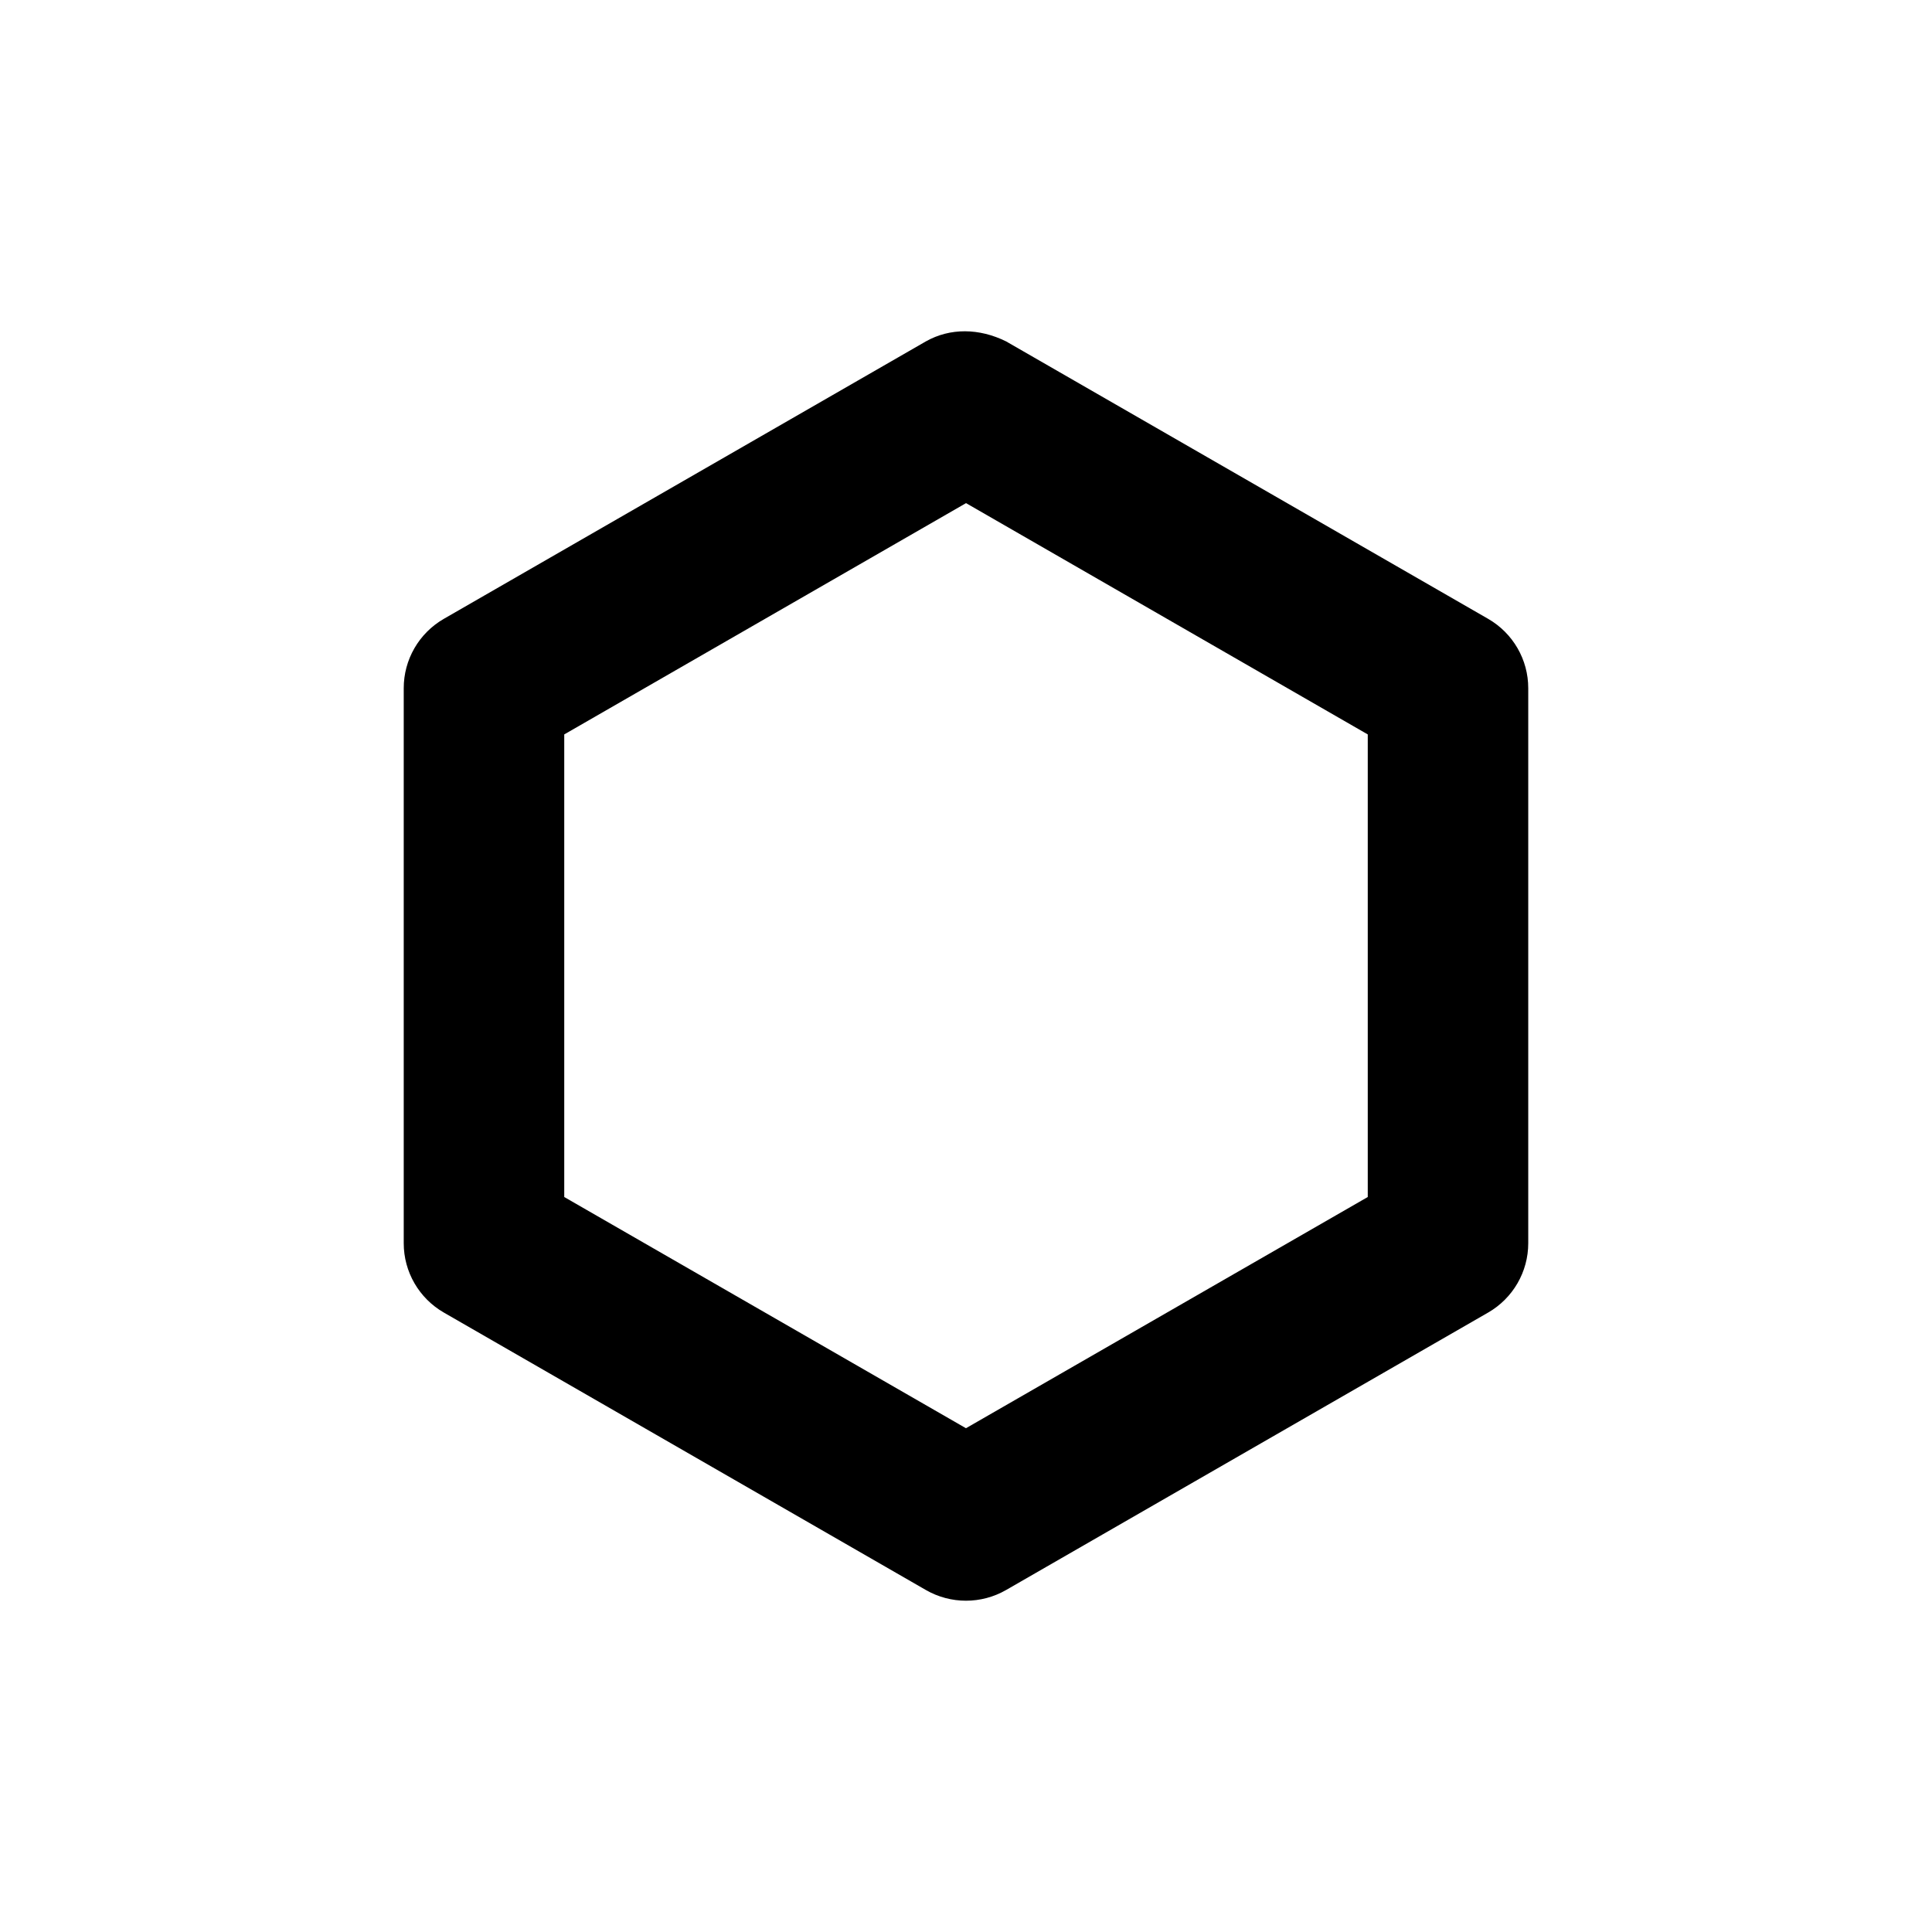 <?xml version="1.0" encoding="UTF-8"?>
<!-- Uploaded to: ICON Repo, www.svgrepo.com, Generator: ICON Repo Mixer Tools -->
<svg fill="#000000" width="800px" height="800px" version="1.1" viewBox="144 144 512 512" xmlns="http://www.w3.org/2000/svg">
 <path d="m389.37 234.47-127.76 73.535c-6.582 3.797-10.629 10.809-10.617 18.391v147.07c-0.004 7.574 4.043 14.574 10.617 18.367l127.76 73.535c6.578 3.781 14.68 3.781 21.254 0l127.76-73.535c6.574-3.793 10.617-10.793 10.617-18.367v-147.07c0.012-7.582-4.035-14.59-10.617-18.391l-127.76-73.535c-7.102-3.508-14.809-3.629-21.254 0zm10.641 42.863 106.46 61.297v122.59l-106.48 61.273-106.46-61.273v-122.59z"/>
</svg>